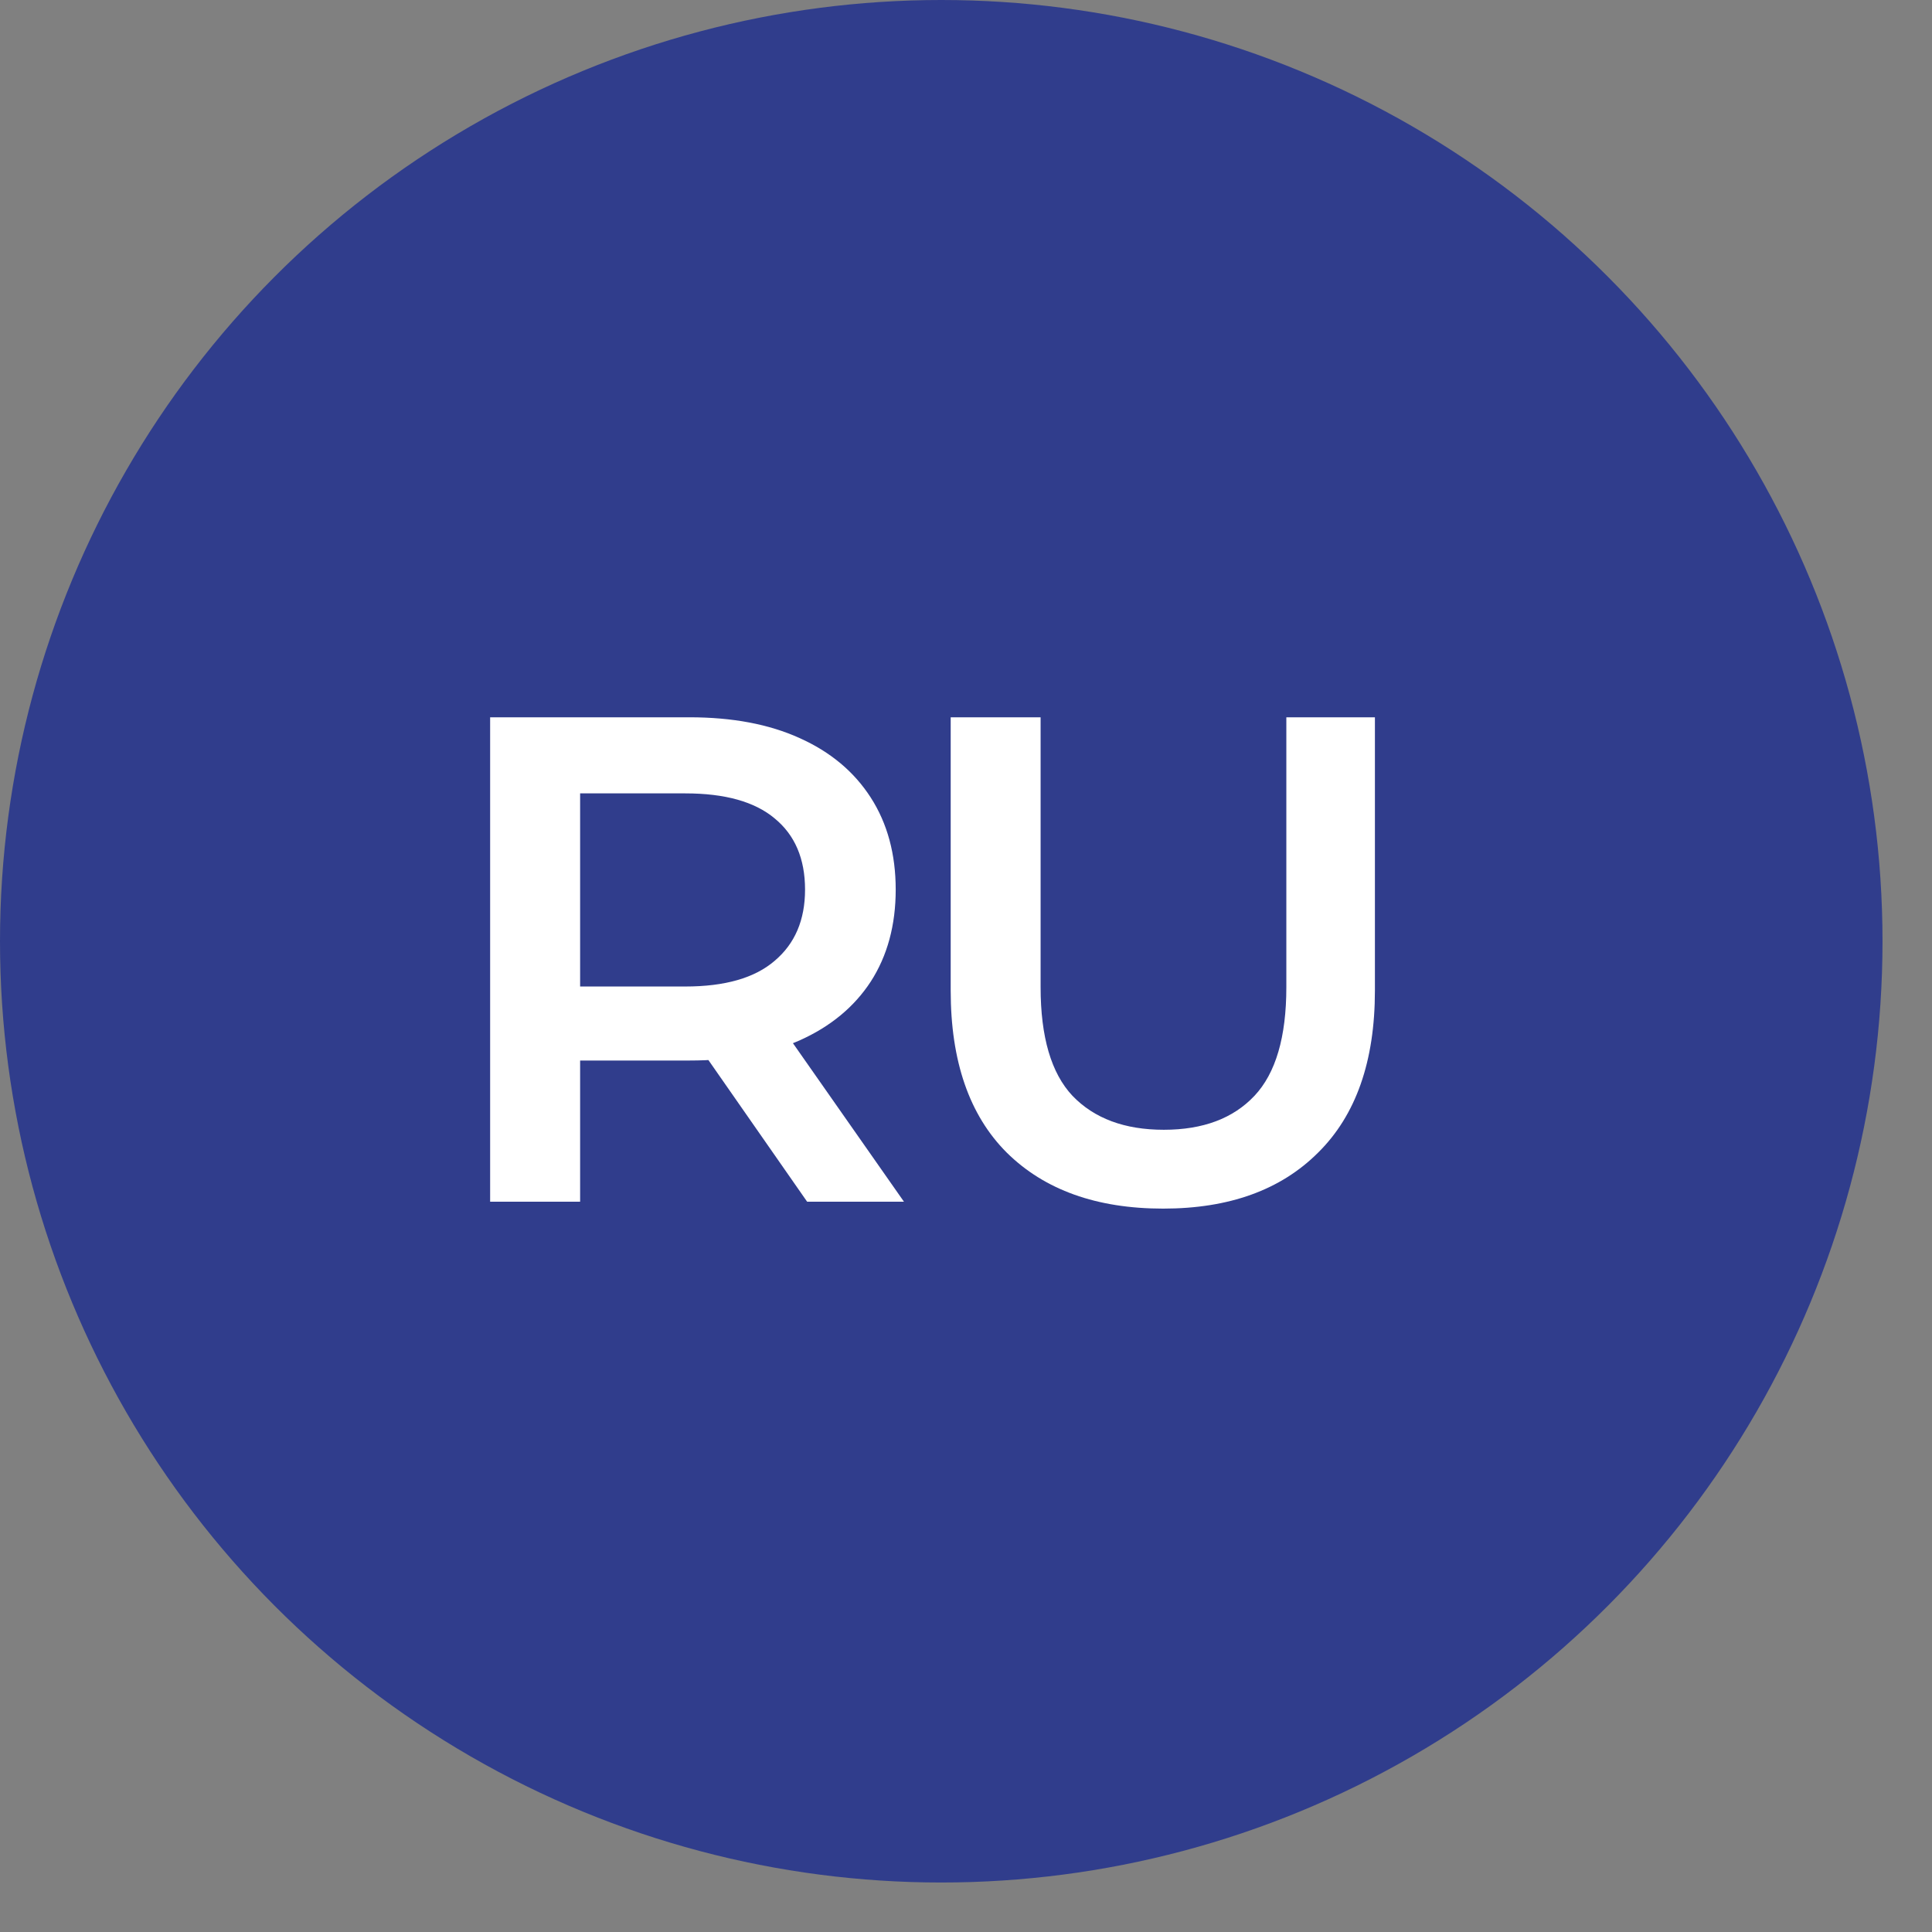 <?xml version="1.0" encoding="UTF-8"?> <svg xmlns="http://www.w3.org/2000/svg" width="26" height="26" viewBox="0 0 26 26" fill="none"><rect x="0" y="0" width="26" height="26" fill="#808080" stroke="none"/> <circle cx="12.667" cy="12.667" r="12.667" fill="#303D8C"></circle> <path d="M6.596 16.172V9.653H9.278C9.856 9.653 10.349 9.746 10.759 9.932C11.175 10.118 11.495 10.386 11.718 10.733C11.942 11.081 12.054 11.494 12.054 11.972C12.054 12.45 11.942 12.863 11.718 13.21C11.495 13.552 11.175 13.816 10.759 14.002C10.349 14.182 9.856 14.272 9.278 14.272H7.267L7.807 13.723V16.172H6.596ZM10.862 16.172L9.213 13.806H10.508L12.165 16.172H10.862ZM7.807 13.853L7.267 13.276H9.222C9.756 13.276 10.157 13.161 10.424 12.931C10.697 12.701 10.834 12.382 10.834 11.972C10.834 11.556 10.697 11.236 10.424 11.013C10.157 10.789 9.756 10.677 9.222 10.677H7.267L7.807 10.081V13.853ZM15.653 16.265C14.759 16.265 14.057 16.014 13.548 15.511C13.045 15.008 12.794 14.281 12.794 13.332V9.653H14.004V13.285C14.004 13.956 14.147 14.443 14.433 14.747C14.725 15.051 15.134 15.204 15.662 15.204C16.19 15.204 16.596 15.051 16.882 14.747C17.168 14.443 17.311 13.956 17.311 13.285V9.653H18.503V13.332C18.503 14.281 18.248 15.008 17.739 15.511C17.236 16.014 16.541 16.265 15.653 16.265Z" fill="white"></path> </svg> 